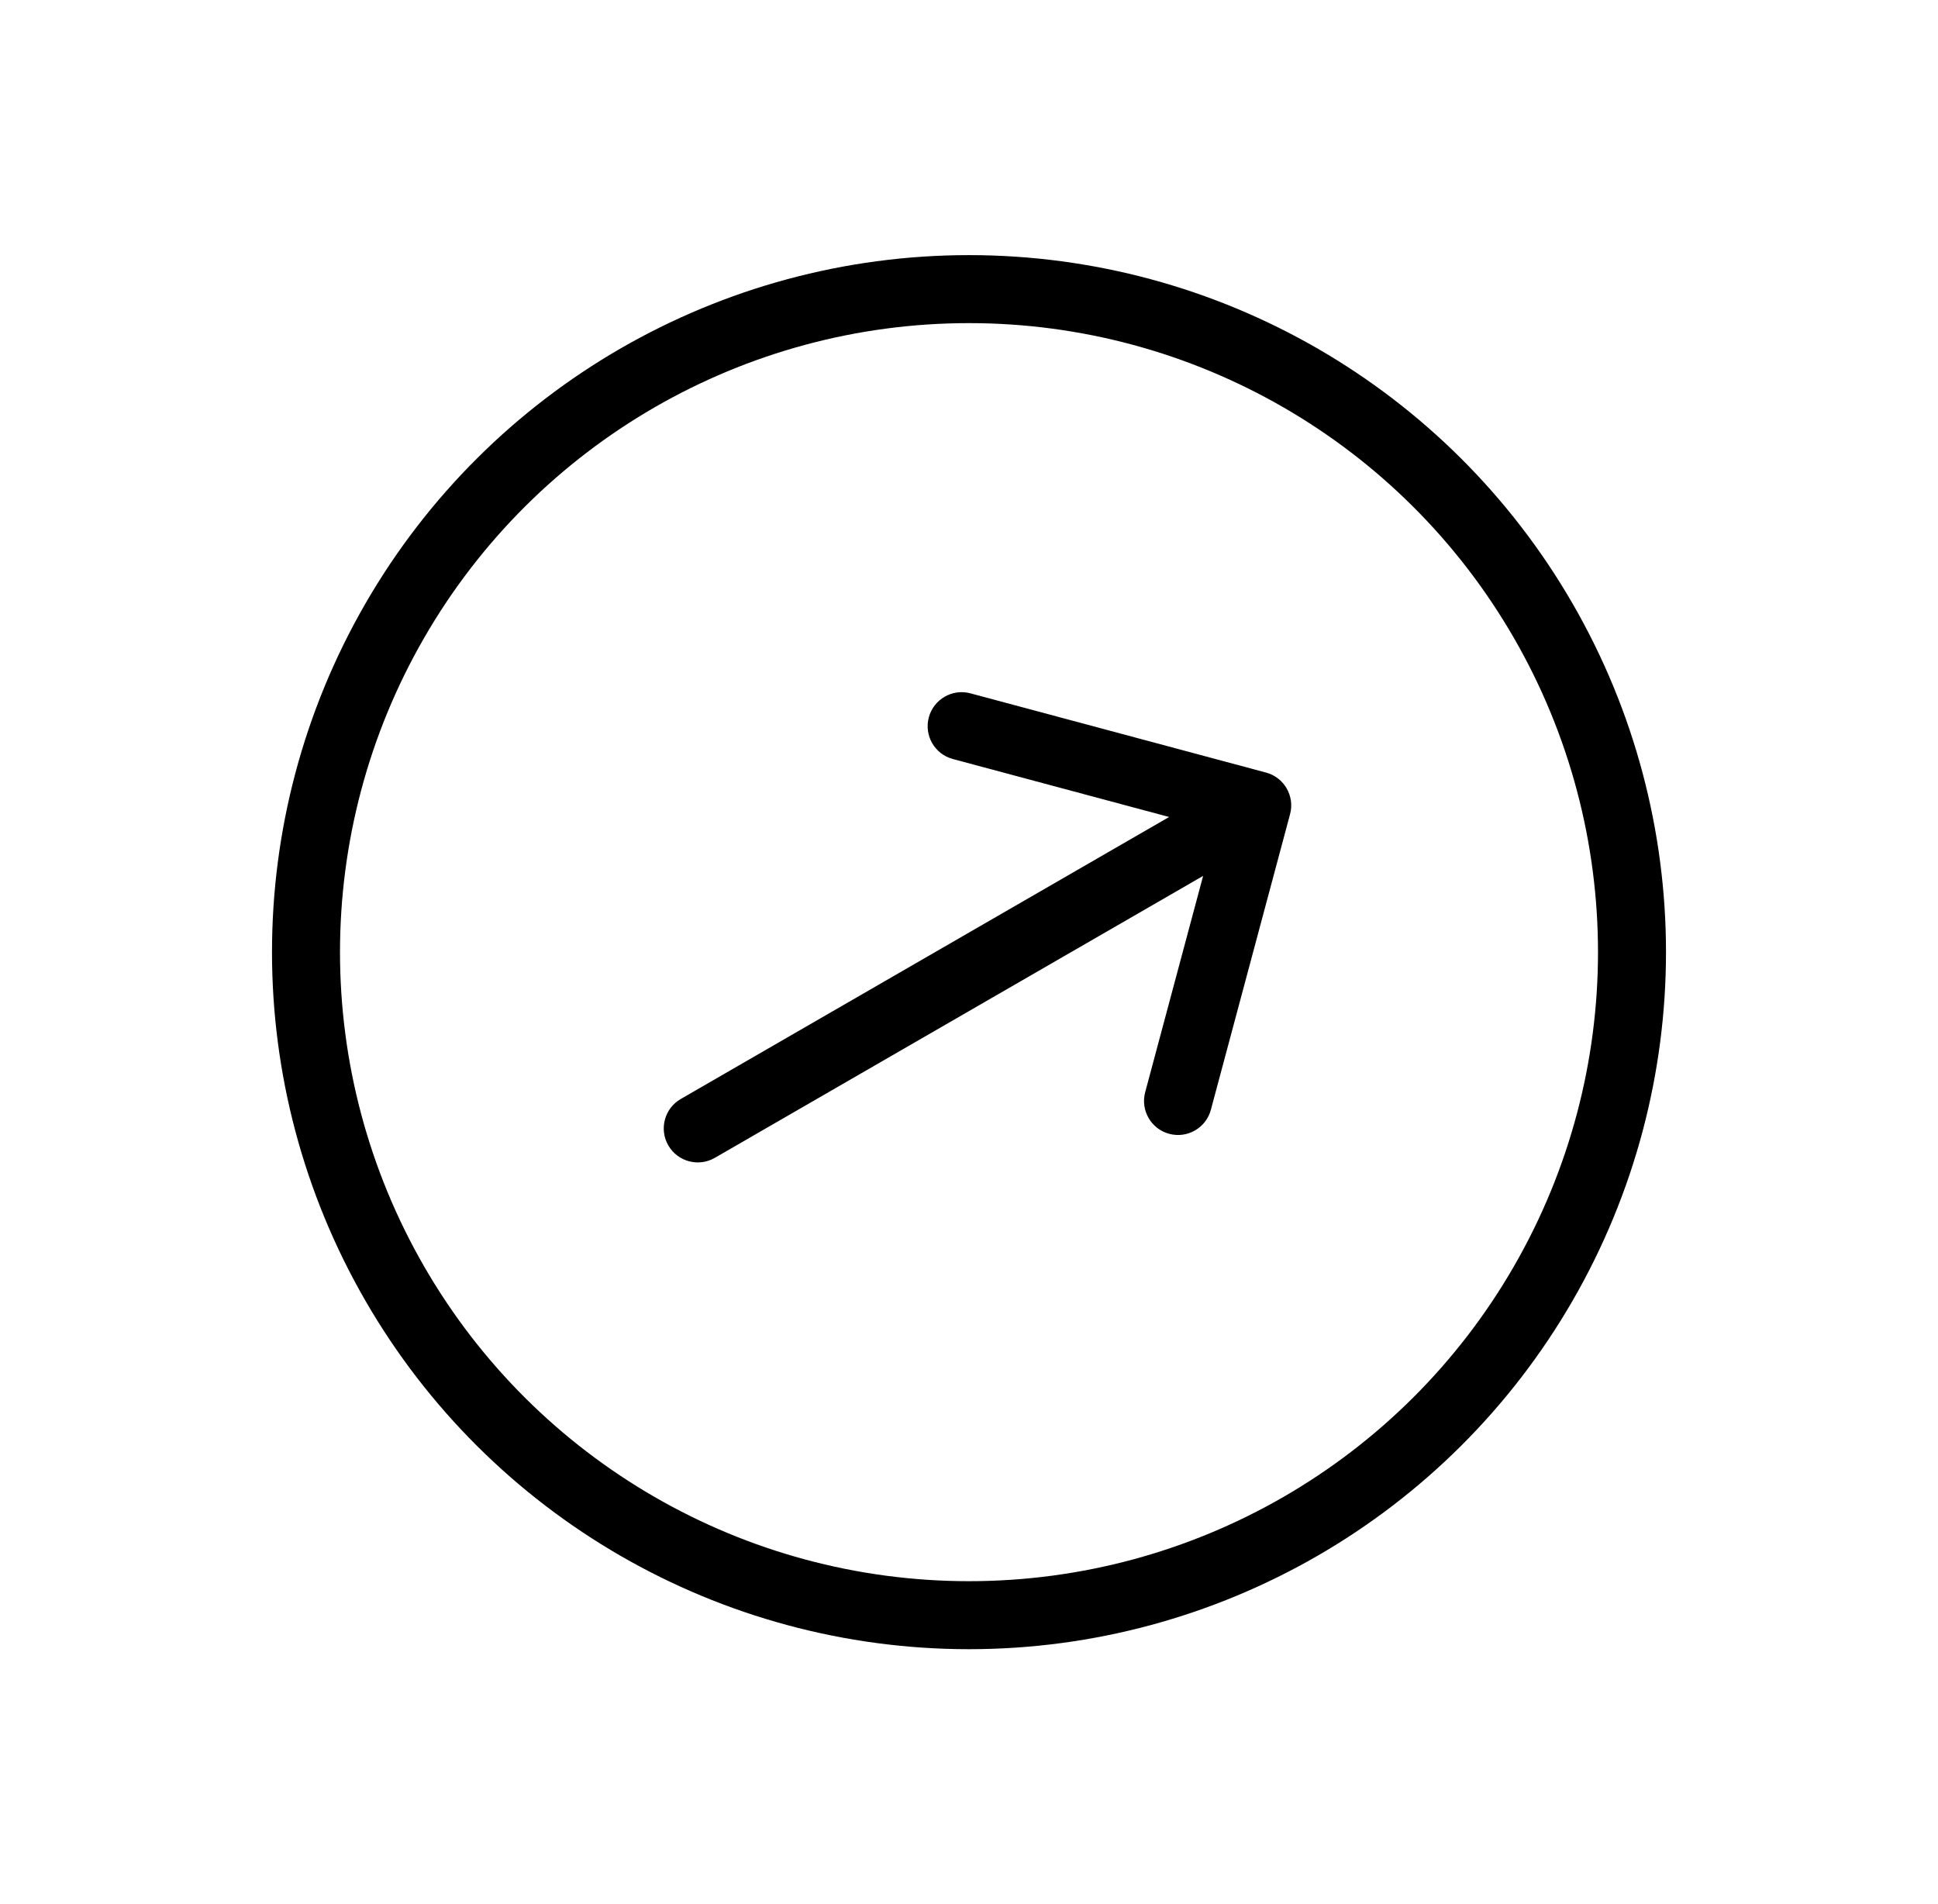 <svg width="57" height="56" viewBox="0 0 57 56" fill="none" xmlns="http://www.w3.org/2000/svg">
<circle cx="28.5" cy="28.003" r="19.5" transform="rotate(-30 28.5 28.003)" stroke="black" stroke-width="2"/>
<path d="M20.023 32.321C19.544 32.597 19.38 33.208 19.656 33.687C19.933 34.165 20.544 34.329 21.023 34.053L20.023 32.321ZM37.943 23.945C38.086 23.412 37.769 22.864 37.236 22.721L28.542 20.391C28.009 20.248 27.461 20.565 27.318 21.098C27.175 21.632 27.491 22.18 28.025 22.323L35.752 24.394L33.682 32.121C33.539 32.654 33.855 33.203 34.389 33.346C34.922 33.489 35.471 33.172 35.614 32.639L37.943 23.945ZM21.023 34.053L37.477 24.553L36.477 22.82L20.023 32.321L21.023 34.053Z" fill="black"/>
</svg>
